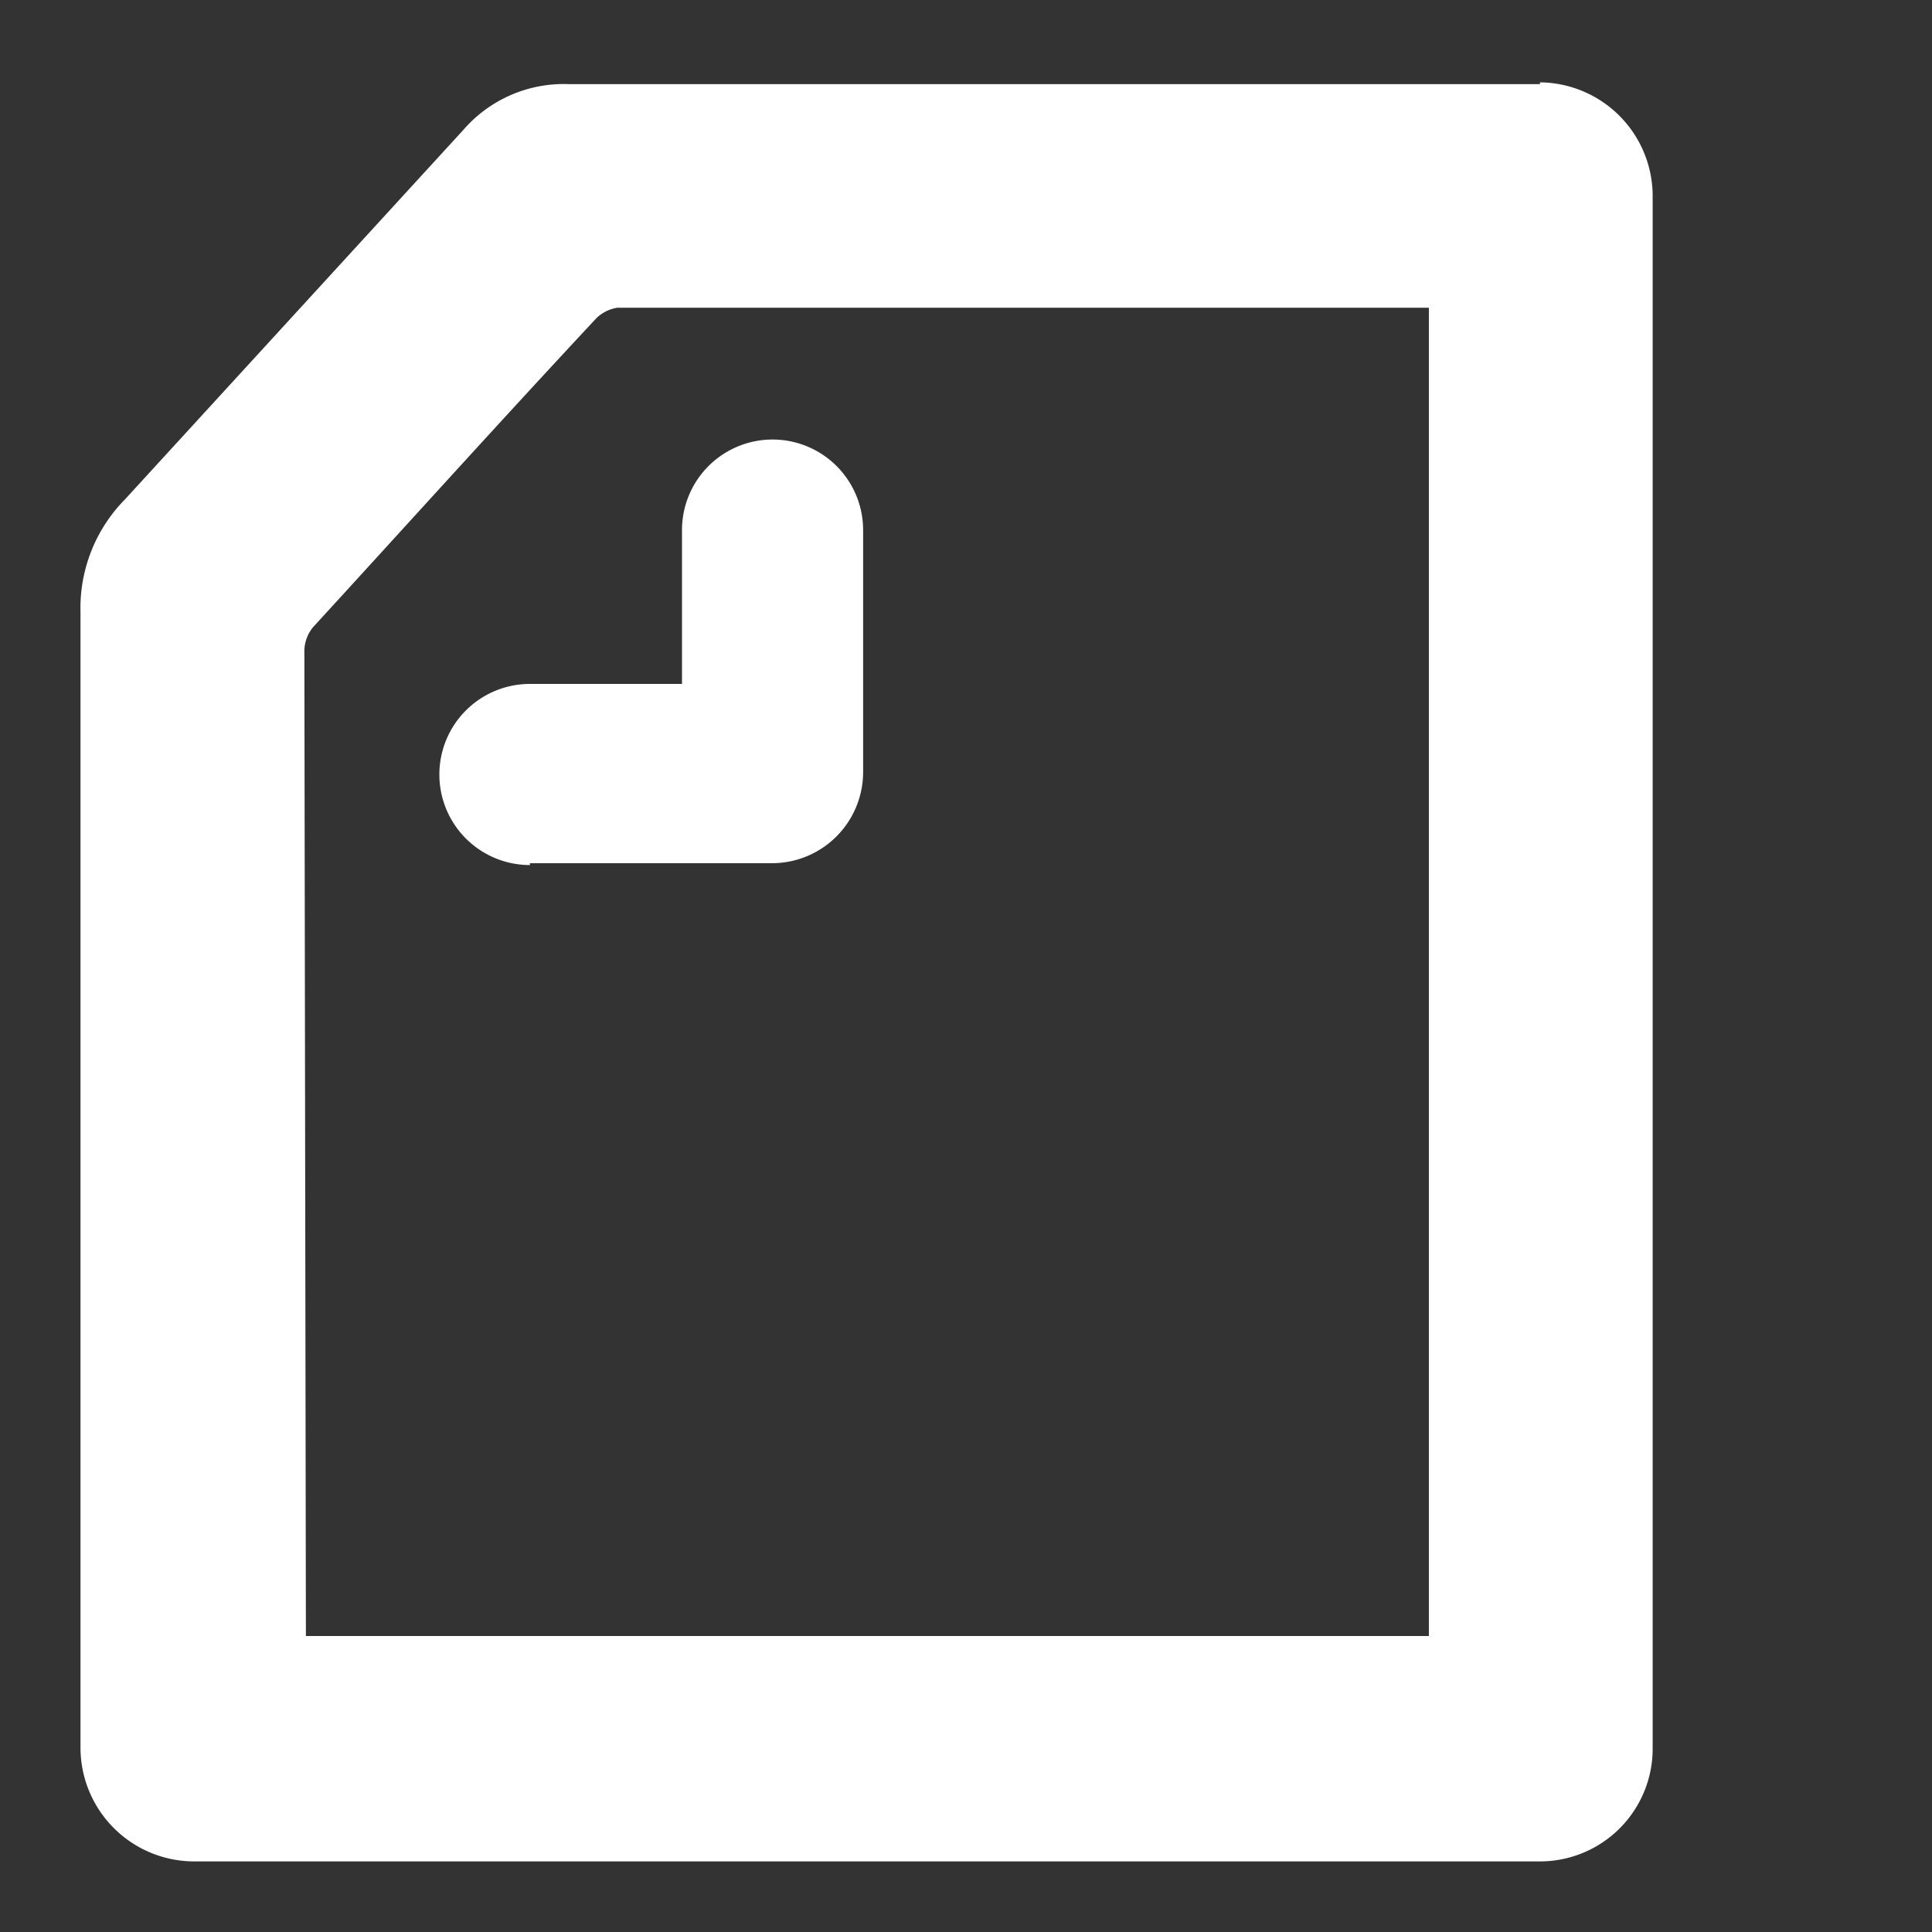 <svg xmlns="http://www.w3.org/2000/svg" width="24" height="24" viewBox="0 0 24 24"><rect x="0" y="0" width="24" height="24" fill="#333333" stroke="none"/><g transform="translate(-844 -11029)"><path d="M56.8,67.3H70.75V50.8H60.666a.483.483,0,0,0-.255.127c-1.189,1.274-2.356,2.569-3.524,3.843a.478.478,0,0,0-.106.318ZM72.13,48a1.414,1.414,0,0,1,1.4,1.4V68.7a1.4,1.4,0,0,1-1.4,1.4H55.4A1.414,1.414,0,0,1,54,68.7V54.581a1.921,1.921,0,0,1,.552-1.4l4.2-4.586a1.652,1.652,0,0,1,1.316-.573H72.13ZM59.583,57.723a1.125,1.125,0,1,1,0-2.25h1.889V53.562a1.125,1.125,0,0,1,2.25,0v3.015A1.133,1.133,0,0,1,62.6,57.7H59.583Z" transform="translate(791 10982.023)" fill="#fff"/><rect width="24" height="24" transform="translate(844 11029)" fill="none"/></g></svg>